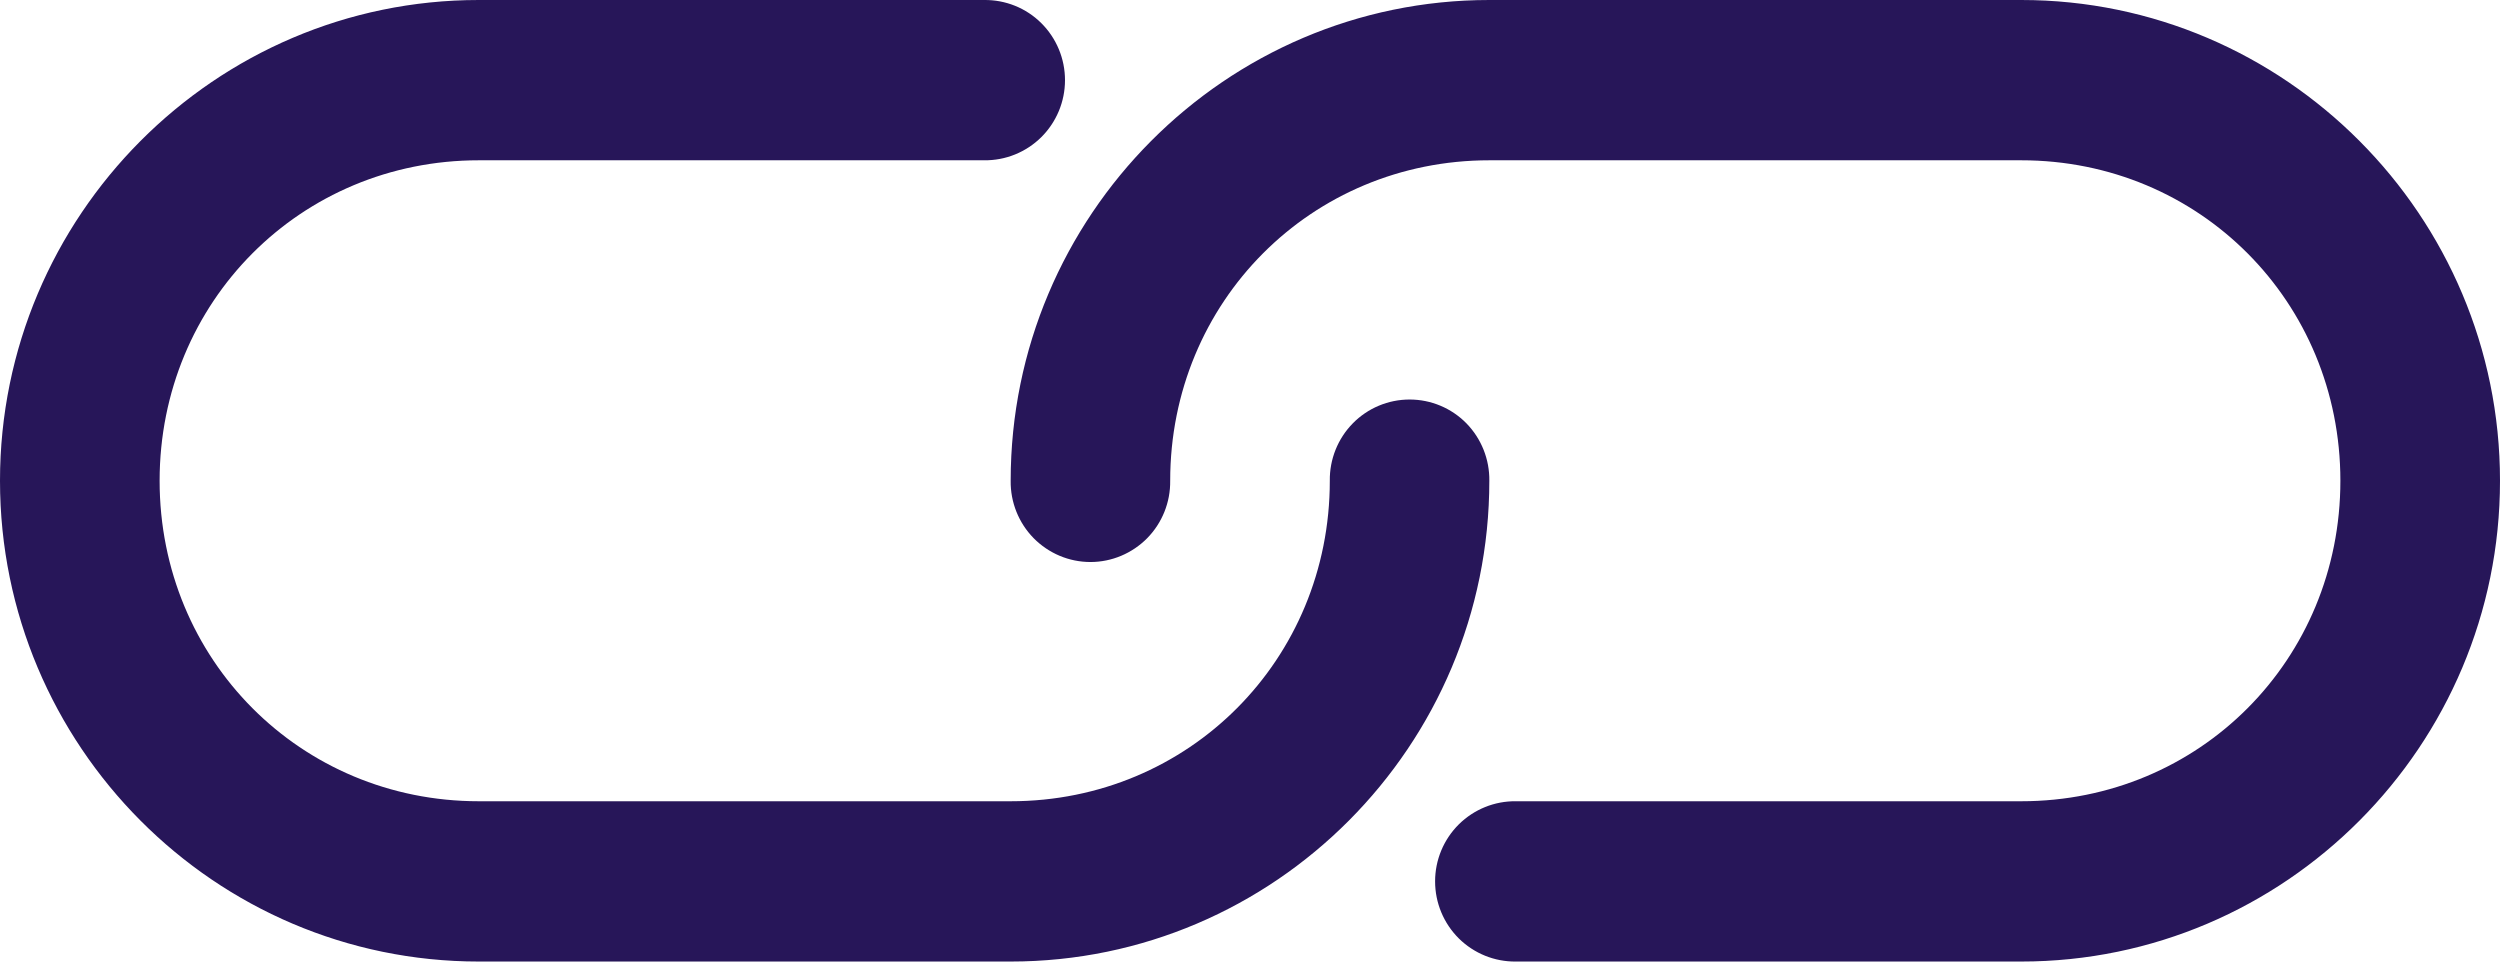 <svg width="26" height="10" viewBox="0 0 26 10" fill="none" xmlns="http://www.w3.org/2000/svg">
<path d="M4.979 0C2.235 0 -3.49064e-05 2.245 4.08985e-10 5C3.49072e-05 7.756 2.235 10 4.979 10L10.511 10C13.255 10 15.489 7.756 15.489 5C15.492 4.777 15.406 4.562 15.251 4.403C15.095 4.244 14.882 4.155 14.66 4.155C14.438 4.155 14.225 4.244 14.069 4.403C13.913 4.562 13.827 4.777 13.83 5C13.83 6.861 12.364 8.333 10.511 8.333H4.979C3.126 8.333 1.66 6.861 1.66 5C1.66 3.139 3.126 1.667 4.979 1.667L10.234 1.667C10.456 1.67 10.67 1.584 10.829 1.427C10.987 1.27 11.076 1.057 11.076 0.834C11.076 0.61 10.987 0.397 10.829 0.24C10.671 0.083 10.456 -0.003 10.234 8.29034e-05L4.979 0ZM15.489 0C12.745 0 10.511 2.245 10.511 5C10.508 5.223 10.594 5.438 10.75 5.597C10.906 5.755 11.118 5.845 11.341 5.845C11.562 5.845 11.775 5.755 11.931 5.597C12.087 5.438 12.173 5.223 12.17 5C12.17 3.139 13.636 1.667 15.489 1.667L21.021 1.667C22.875 1.667 24.34 3.139 24.34 5C24.34 6.861 22.875 8.333 21.021 8.333L15.766 8.333C15.544 8.33 15.33 8.417 15.172 8.573C15.014 8.73 14.925 8.943 14.925 9.166C14.925 9.39 15.014 9.603 15.172 9.76C15.33 9.916 15.544 10.003 15.766 10H21.021C23.765 10 26 7.756 26 5C26 2.245 23.765 0 21.021 0L15.489 0Z" fill="#271659"/>
</svg>
